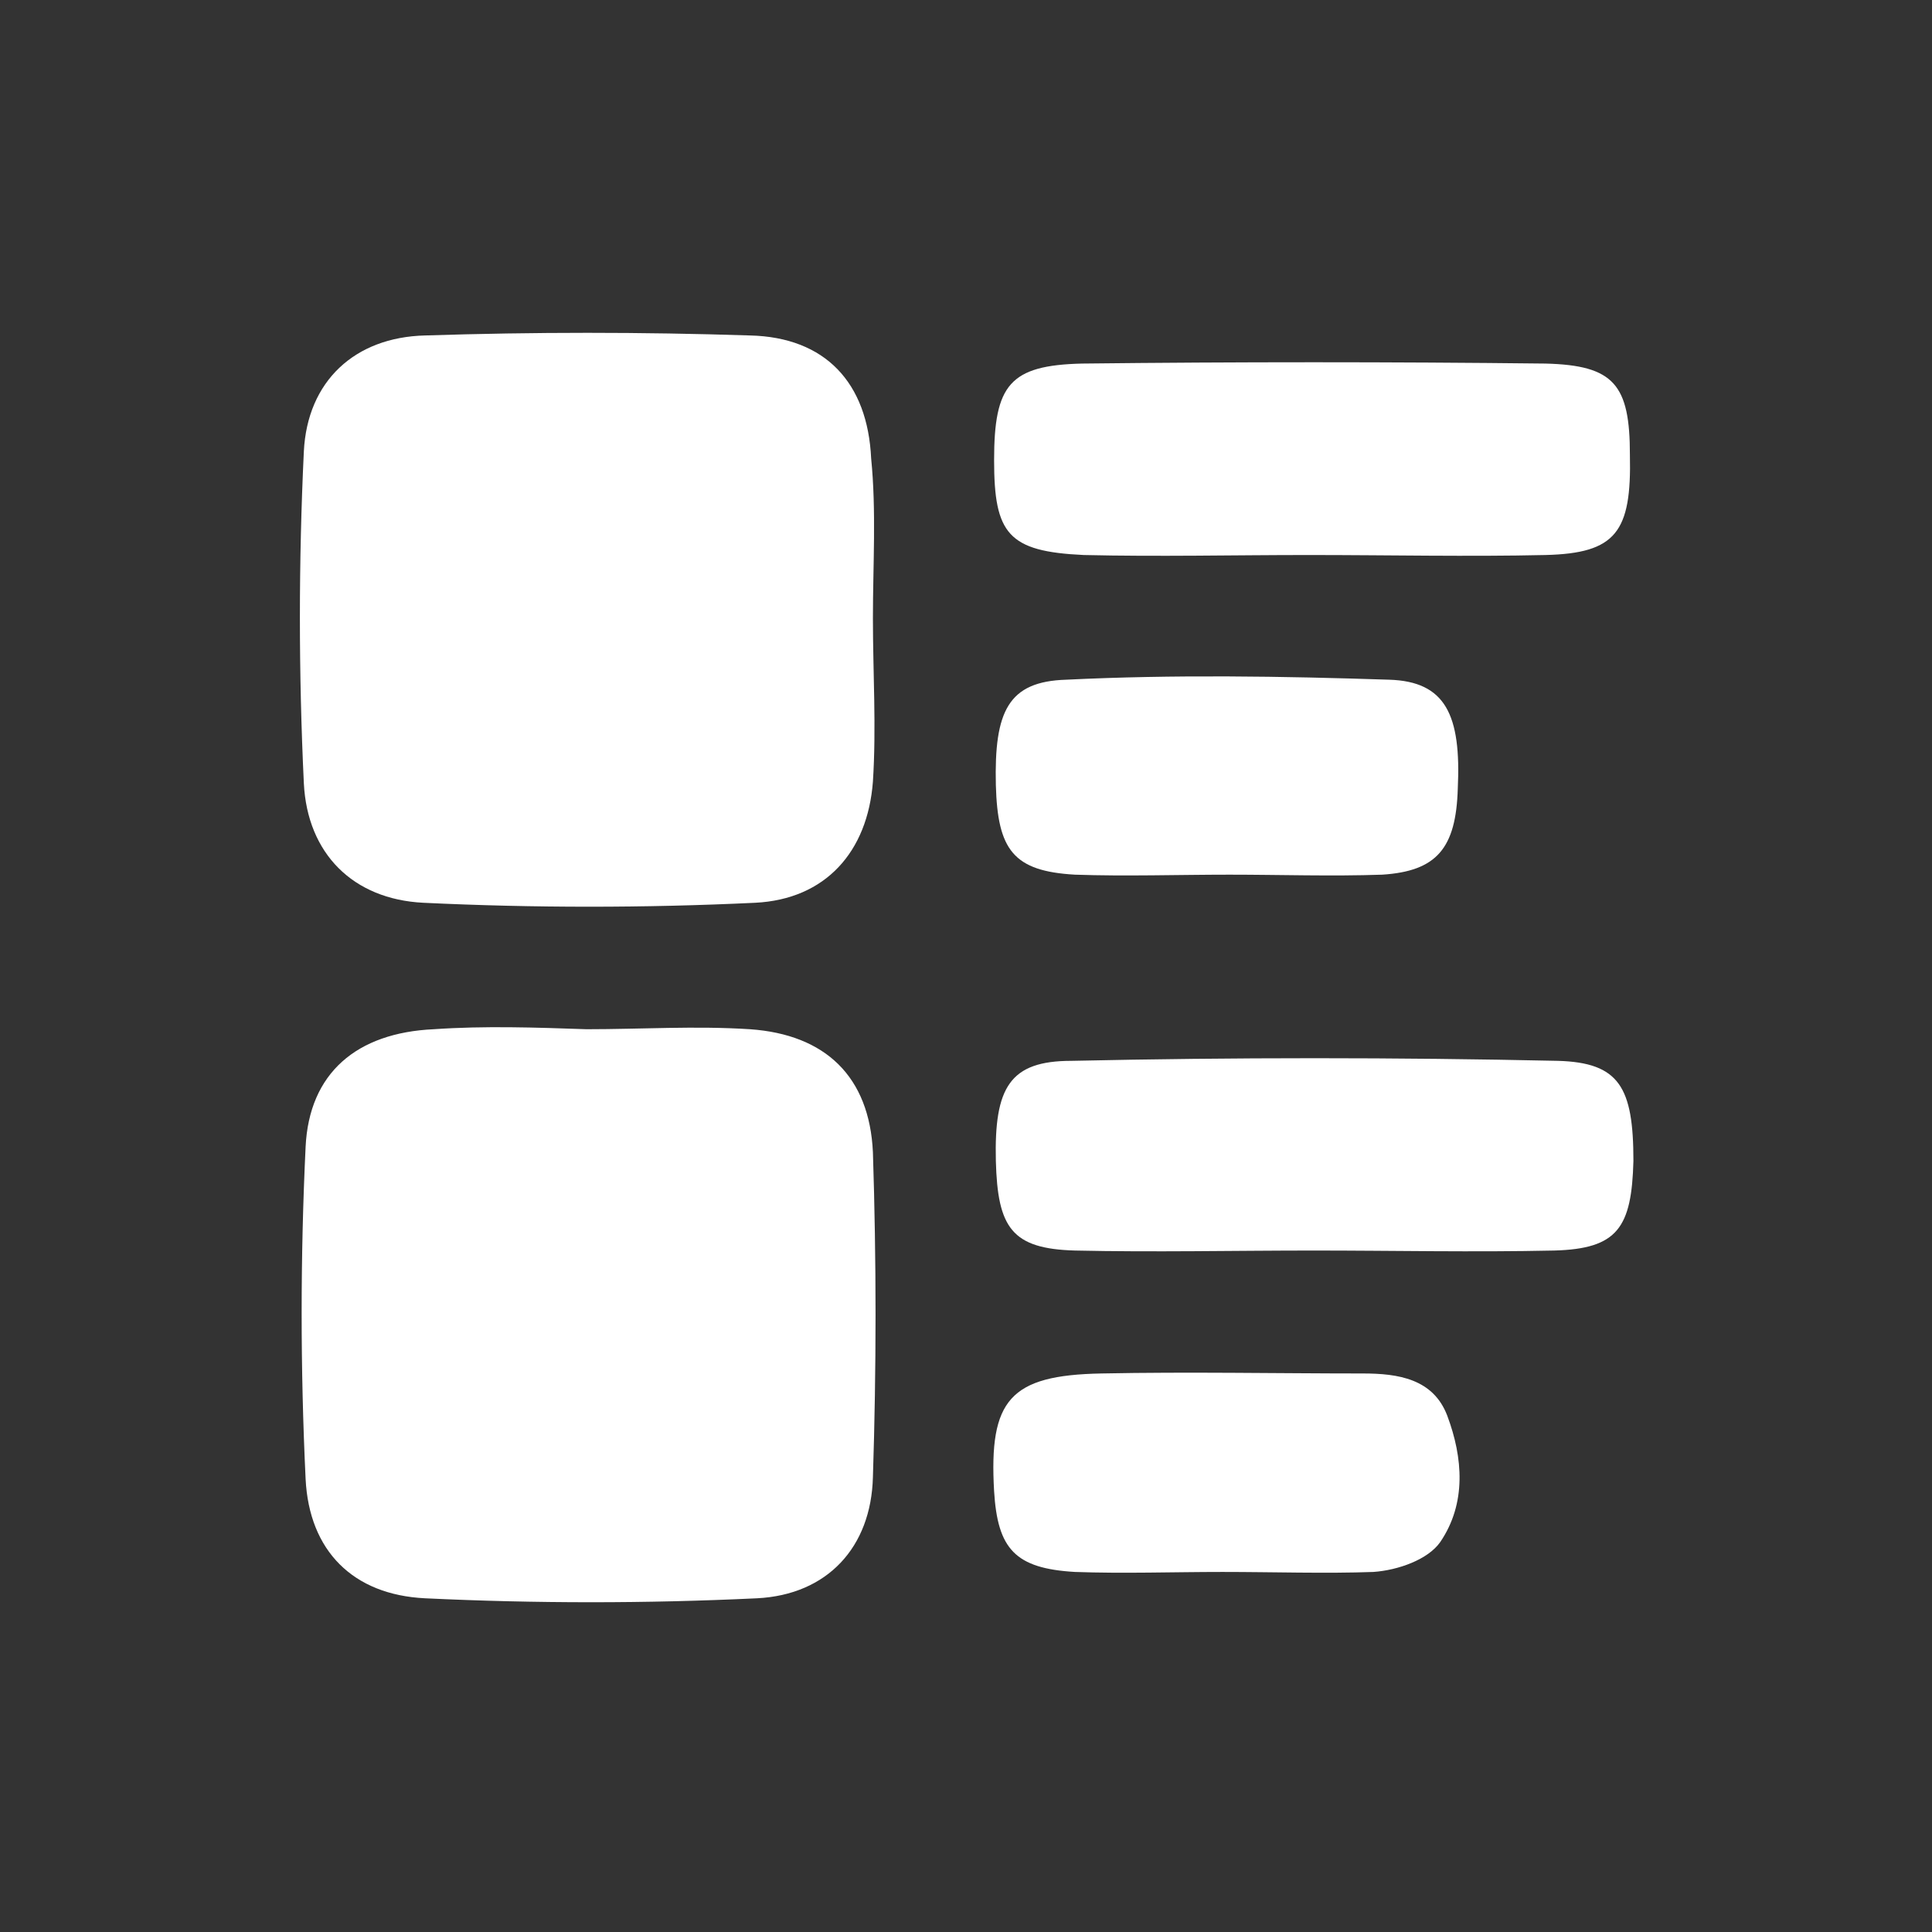 <?xml version="1.0" encoding="utf-8"?>
<!-- Generator: Adobe Illustrator 24.0.2, SVG Export Plug-In . SVG Version: 6.00 Build 0)  -->
<svg version="1.1" id="Layer_1" xmlns="http://www.w3.org/2000/svg" xmlns:xlink="http://www.w3.org/1999/xlink" x="0px" y="0px"
	 viewBox="0 0 110 110" style="enable-background:new 0 0 110 110;" xml:space="preserve">
<rect x="0" y="0" width="110" height="110" fill="#333333" stroke="none"/>
<style type="text/css">
	.st0{fill:#FFFFFF;}
</style>
<g>
	<path class="st0" d="M33.4,58.6c3.1,0,6.2-0.2,9.3,0c4.3,0.3,6.8,2.7,7,7c0.2,6.2,0.2,12.3,0,18.5c-0.1,4-2.6,6.7-6.6,6.9
		c-6.3,0.3-12.6,0.3-18.9,0c-4.1-0.2-6.6-2.7-6.8-6.8c-0.3-6.3-0.3-12.6,0-18.9c0.2-4.2,2.9-6.5,7.3-6.7
		C27.6,58.4,30.5,58.5,33.4,58.6C33.4,58.5,33.4,58.5,33.4,58.6z"/>
	<path class="st0" d="M49.7,35.2c0,3.1,0.2,6.2,0,9.3c-0.3,4-2.7,6.7-6.7,6.9c-6.3,0.3-12.6,0.3-18.9,0c-4-0.2-6.6-2.8-6.8-6.8
		c-0.3-6.3-0.3-12.6,0-18.9c0.2-4,2.9-6.5,6.9-6.6c6.2-0.2,12.3-0.2,18.5,0c4.3,0.1,6.7,2.7,6.9,7C49.9,29.1,49.7,32.2,49.7,35.2
		C49.7,35.2,49.7,35.2,49.7,35.2z"/>
	<path class="st0" d="M74.8,71.2c-4.5,0-9.1,0.1-13.6,0c-3.6-0.1-4.4-1.3-4.5-5.1c-0.1-4.2,0.8-5.7,4.3-5.7c9.2-0.2,18.5-0.2,27.7,0
		c3.5,0.1,4.3,1.5,4.3,5.7c-0.1,3.8-0.9,5-4.5,5.1C83.9,71.3,79.3,71.2,74.8,71.2z"/>
	<path class="st0" d="M74.5,31.6c-4.3,0-8.5,0.1-12.8,0c-4.3-0.2-5.1-1.2-5.1-5.4c0-4.3,0.9-5.4,5-5.5c8.8-0.1,17.6-0.1,26.4,0
		c3.9,0.1,4.8,1.2,4.8,5.2c0.1,4.4-0.8,5.6-4.8,5.7C83.6,31.7,79.1,31.6,74.5,31.6C74.5,31.6,74.5,31.6,74.5,31.6z"/>
	<path class="st0" d="M69.6,89.5c-2.8,0-5.6,0.1-8.4,0c-3.4-0.2-4.4-1.3-4.6-4.6c-0.3-5.2,0.9-6.6,6.1-6.7c5-0.1,10,0,14.9,0
		c2,0,4,0.3,4.8,2.4c0.9,2.4,1.1,5-0.4,7.2c-0.7,1-2.4,1.6-3.8,1.7C75.5,89.6,72.5,89.5,69.6,89.5z"/>
	<path class="st0" d="M70,49.8c-2.9,0-5.9,0.1-8.8,0c-3.5-0.2-4.4-1.4-4.5-5.1c-0.1-4.2,0.7-5.9,4-6c6.1-0.3,12.3-0.2,18.4,0
		c3.2,0.1,4.1,2,3.9,6.2c-0.1,3.4-1.2,4.7-4.3,4.9C75.8,49.9,72.9,49.8,70,49.8C70,49.8,70,49.8,70,49.8z"/>
</g>
</svg>
